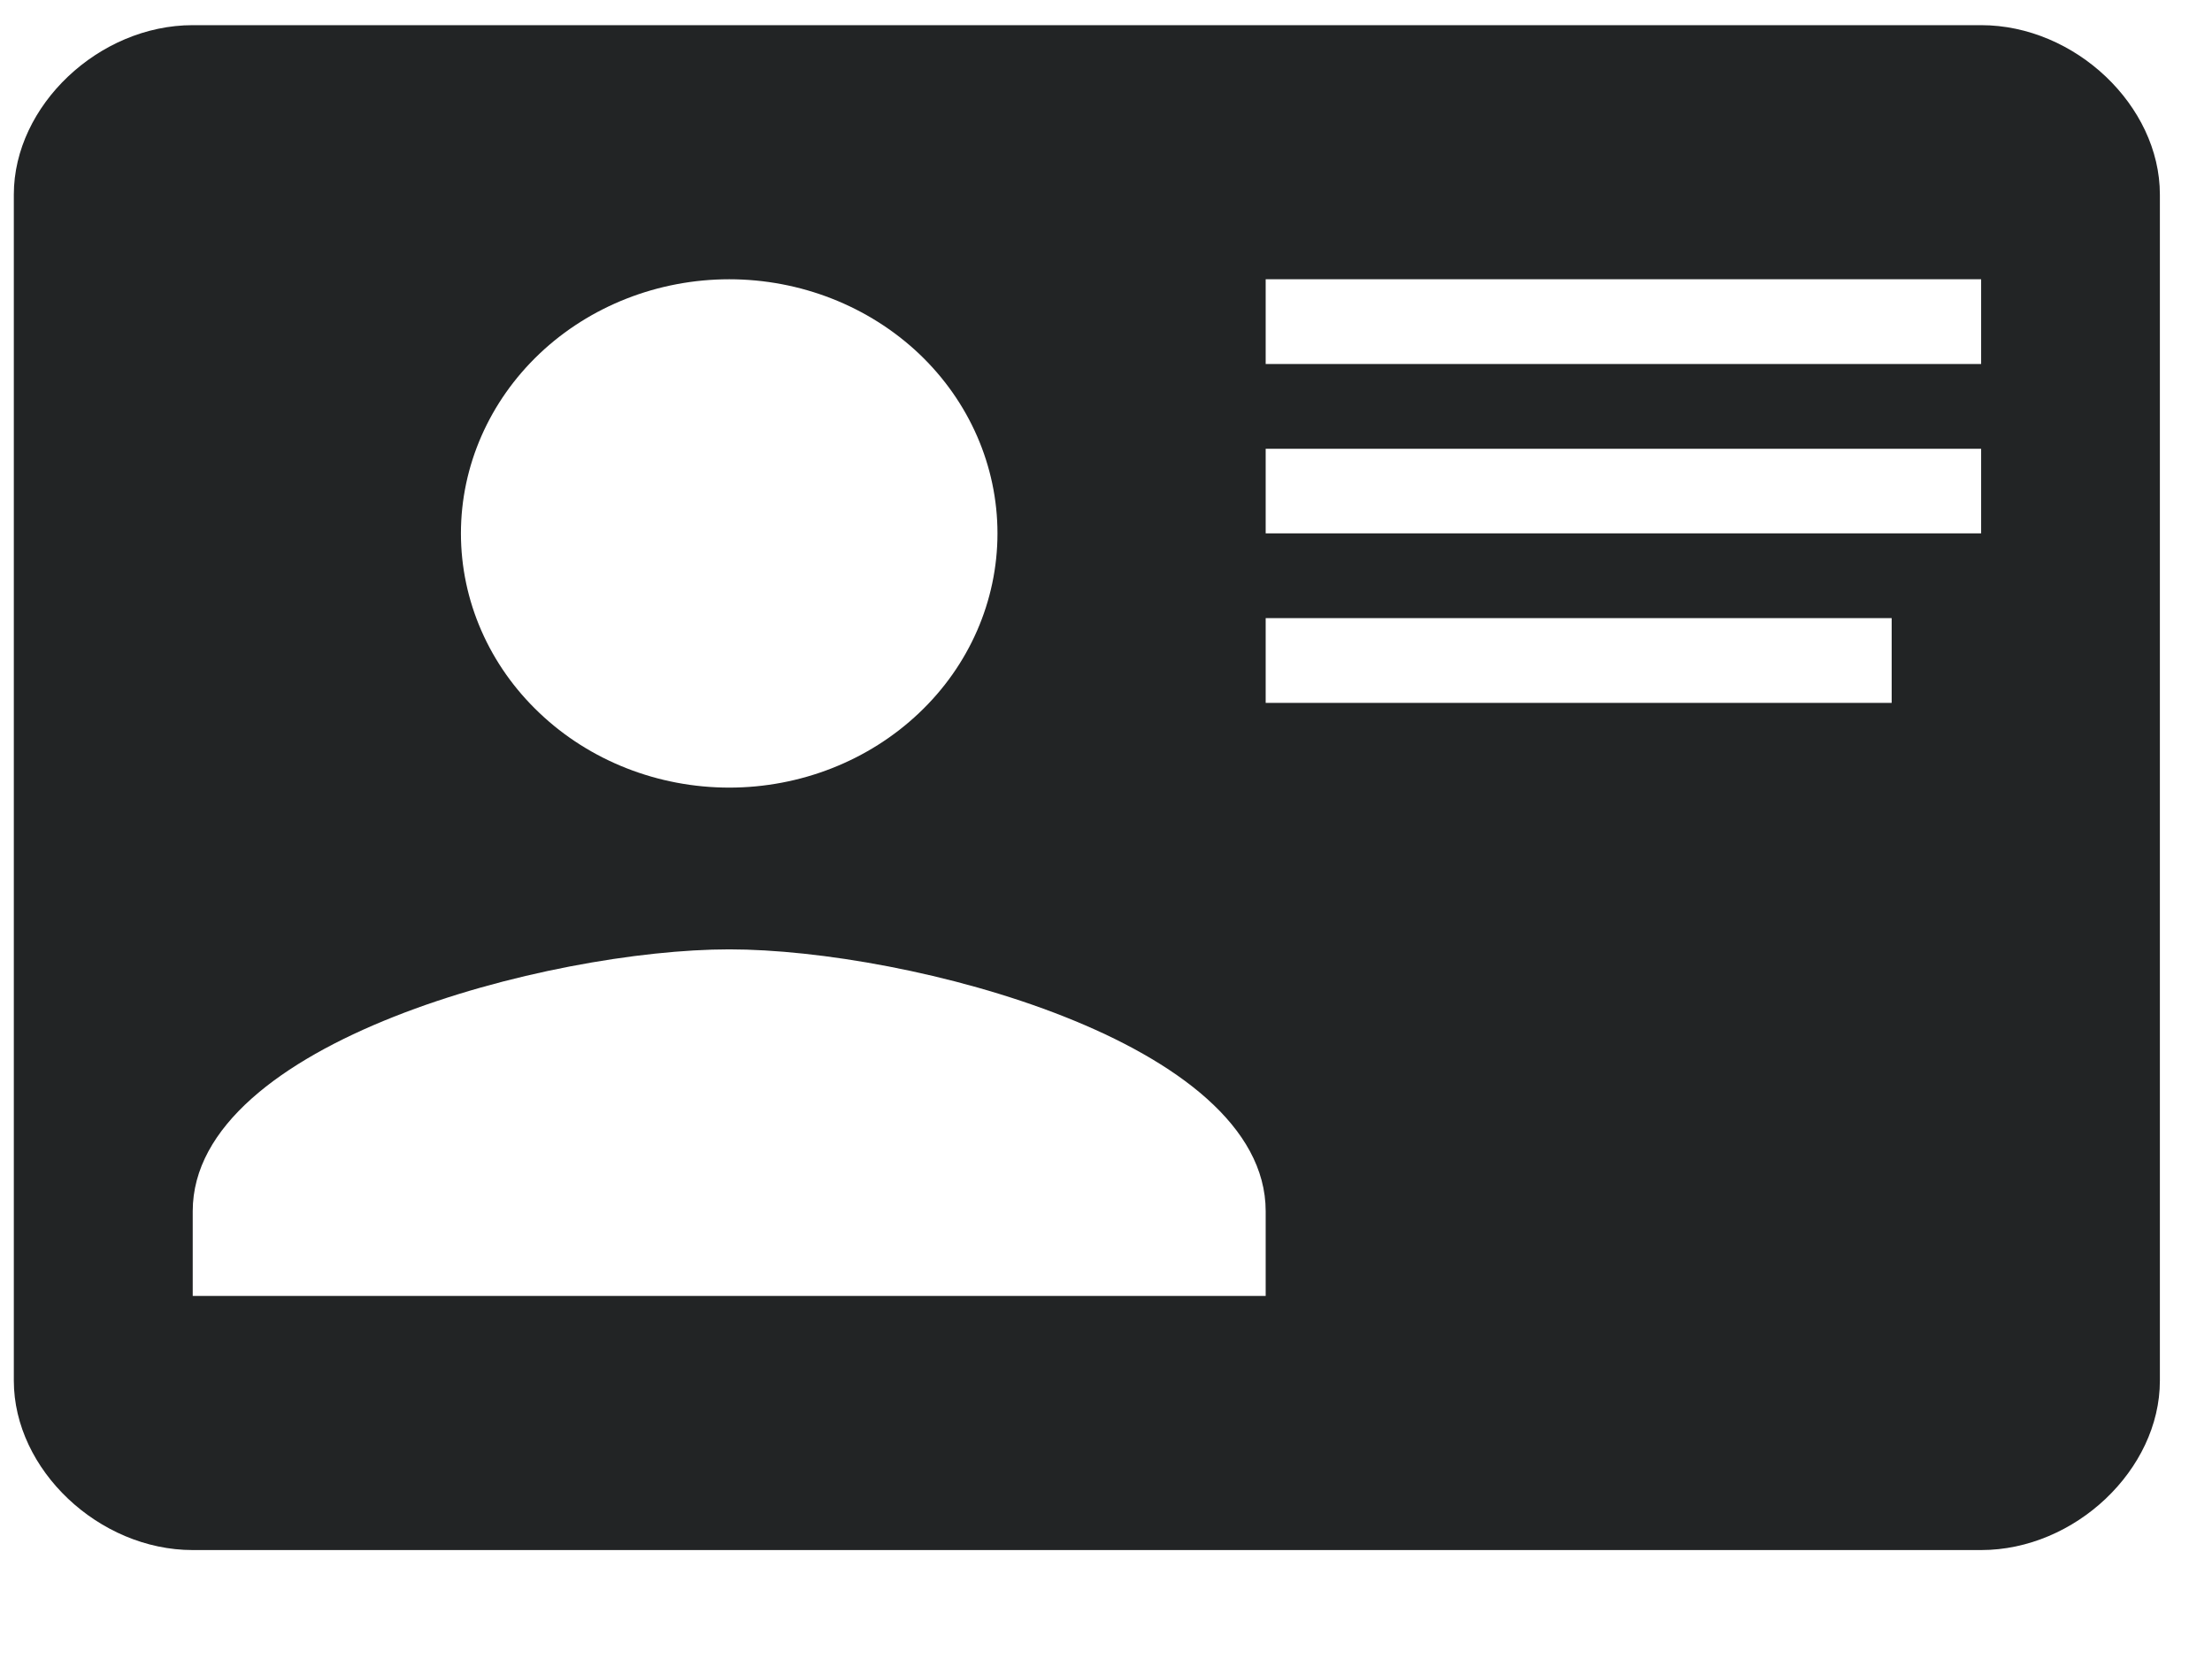 <svg width="16" height="12" viewBox="0 0 16 12" fill="none" xmlns="http://www.w3.org/2000/svg">
<path d="M1.394 0.182H14.33C15.009 0.182 15.623 0.764 15.623 1.407V9.987C15.623 10.63 15.009 11.212 14.33 11.212H1.394C0.715 11.212 0.1 10.63 0.1 9.987V1.407C0.1 0.764 0.715 0.182 1.394 0.182ZM9.155 2.02V2.633H14.33V2.02H9.155ZM9.155 3.246V3.858H14.33V3.246H9.155ZM9.155 4.471V5.084H13.683V4.471H9.155ZM5.275 6.867C3.981 6.867 1.394 7.535 1.394 8.761V9.374H9.155V8.761C9.155 7.535 6.568 6.867 5.275 6.867ZM5.275 2.02C4.76 2.02 4.266 2.214 3.903 2.558C3.539 2.903 3.334 3.371 3.334 3.858C3.334 4.346 3.539 4.814 3.903 5.158C4.266 5.503 4.76 5.697 5.275 5.697C5.789 5.697 6.283 5.503 6.647 5.158C7.011 4.814 7.215 4.346 7.215 3.858C7.215 3.371 7.011 2.903 6.647 2.558C6.283 2.214 5.789 2.02 5.275 2.02Z" fill="#222425"/>
</svg>
